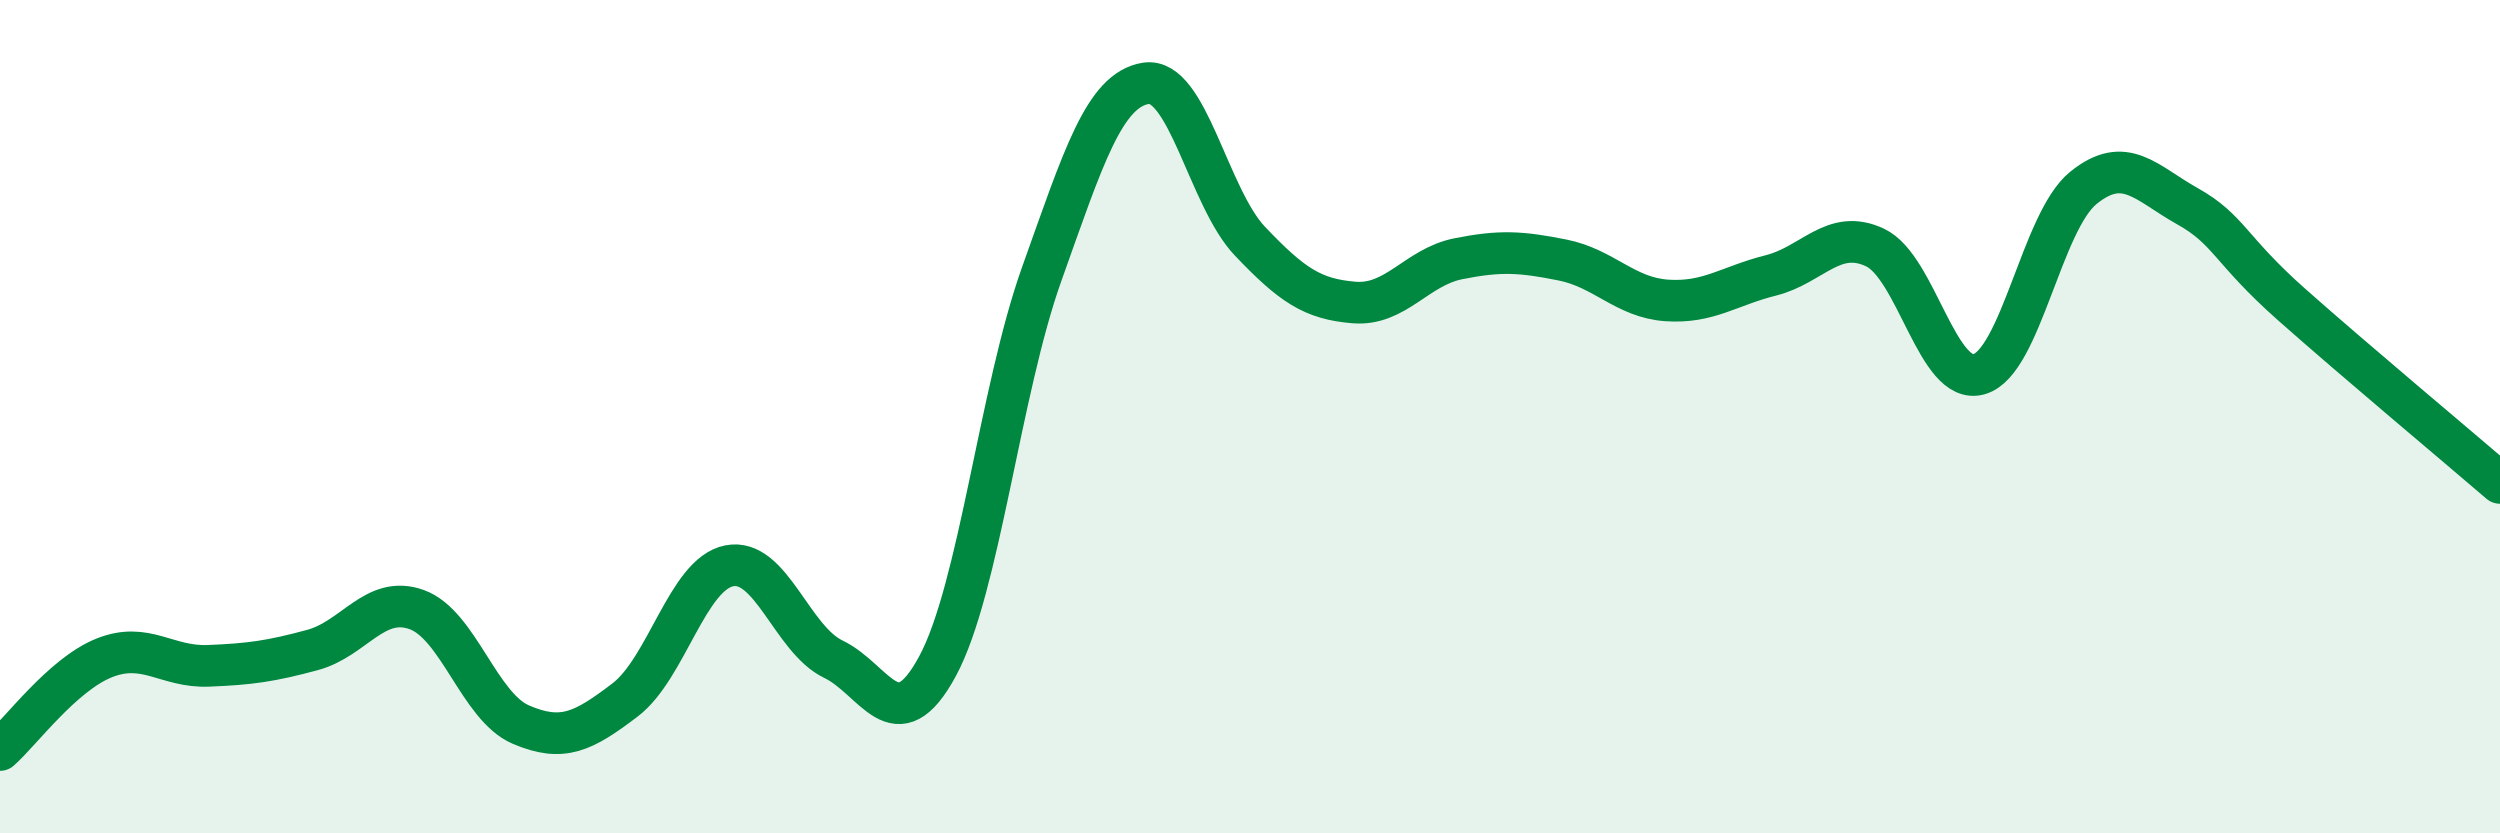
    <svg width="60" height="20" viewBox="0 0 60 20" xmlns="http://www.w3.org/2000/svg">
      <path
        d="M 0,18 C 0.5,17.56 1.5,16.19 2.5,15.79 C 3.5,15.39 4,16.02 5,15.98 C 6,15.94 6.5,15.87 7.5,15.6 C 8.5,15.33 9,14.27 10,14.63 C 11,14.99 11.5,16.96 12.5,17.39 C 13.5,17.82 14,17.56 15,16.8 C 16,16.04 16.5,13.78 17.5,13.58 C 18.5,13.38 19,15.34 20,15.82 C 21,16.3 21.5,17.84 22.5,15.99 C 23.5,14.14 24,9.38 25,6.58 C 26,3.78 26.5,2.16 27.5,2 C 28.5,1.84 29,4.74 30,5.79 C 31,6.84 31.5,7.18 32.5,7.26 C 33.5,7.34 34,6.41 35,6.21 C 36,6.01 36.5,6.04 37.5,6.24 C 38.5,6.44 39,7.14 40,7.21 C 41,7.28 41.5,6.86 42.5,6.61 C 43.5,6.36 44,5.47 45,5.94 C 46,6.41 46.5,9.27 47.5,8.98 C 48.5,8.69 49,5.32 50,4.51 C 51,3.7 51.5,4.39 52.5,4.95 C 53.5,5.51 53.5,5.98 55,7.31 C 56.5,8.64 59,10.73 60,11.59L60 20L0 20Z"
        fill="#008740"
        opacity="0.1"
        stroke-linecap="round"
        stroke-linejoin="round"
      />
      <path
        d="M 0,18 C 0.5,17.56 1.5,16.19 2.5,15.79 C 3.5,15.39 4,16.02 5,15.98 C 6,15.94 6.5,15.87 7.5,15.6 C 8.5,15.33 9,14.27 10,14.63 C 11,14.99 11.5,16.96 12.5,17.39 C 13.5,17.82 14,17.56 15,16.8 C 16,16.04 16.5,13.78 17.5,13.58 C 18.5,13.38 19,15.34 20,15.82 C 21,16.3 21.5,17.84 22.5,15.99 C 23.5,14.14 24,9.38 25,6.58 C 26,3.78 26.5,2.16 27.5,2 C 28.5,1.84 29,4.74 30,5.79 C 31,6.84 31.5,7.18 32.5,7.26 C 33.5,7.34 34,6.41 35,6.21 C 36,6.01 36.5,6.04 37.5,6.24 C 38.5,6.44 39,7.14 40,7.21 C 41,7.28 41.5,6.86 42.5,6.61 C 43.5,6.36 44,5.47 45,5.94 C 46,6.41 46.5,9.27 47.5,8.98 C 48.5,8.69 49,5.32 50,4.51 C 51,3.7 51.5,4.39 52.5,4.95 C 53.5,5.51 53.5,5.98 55,7.31 C 56.5,8.64 59,10.73 60,11.59"
        stroke="#008740"
        stroke-width="1"
        fill="none"
        stroke-linecap="round"
        stroke-linejoin="round"
      />
    </svg>
  